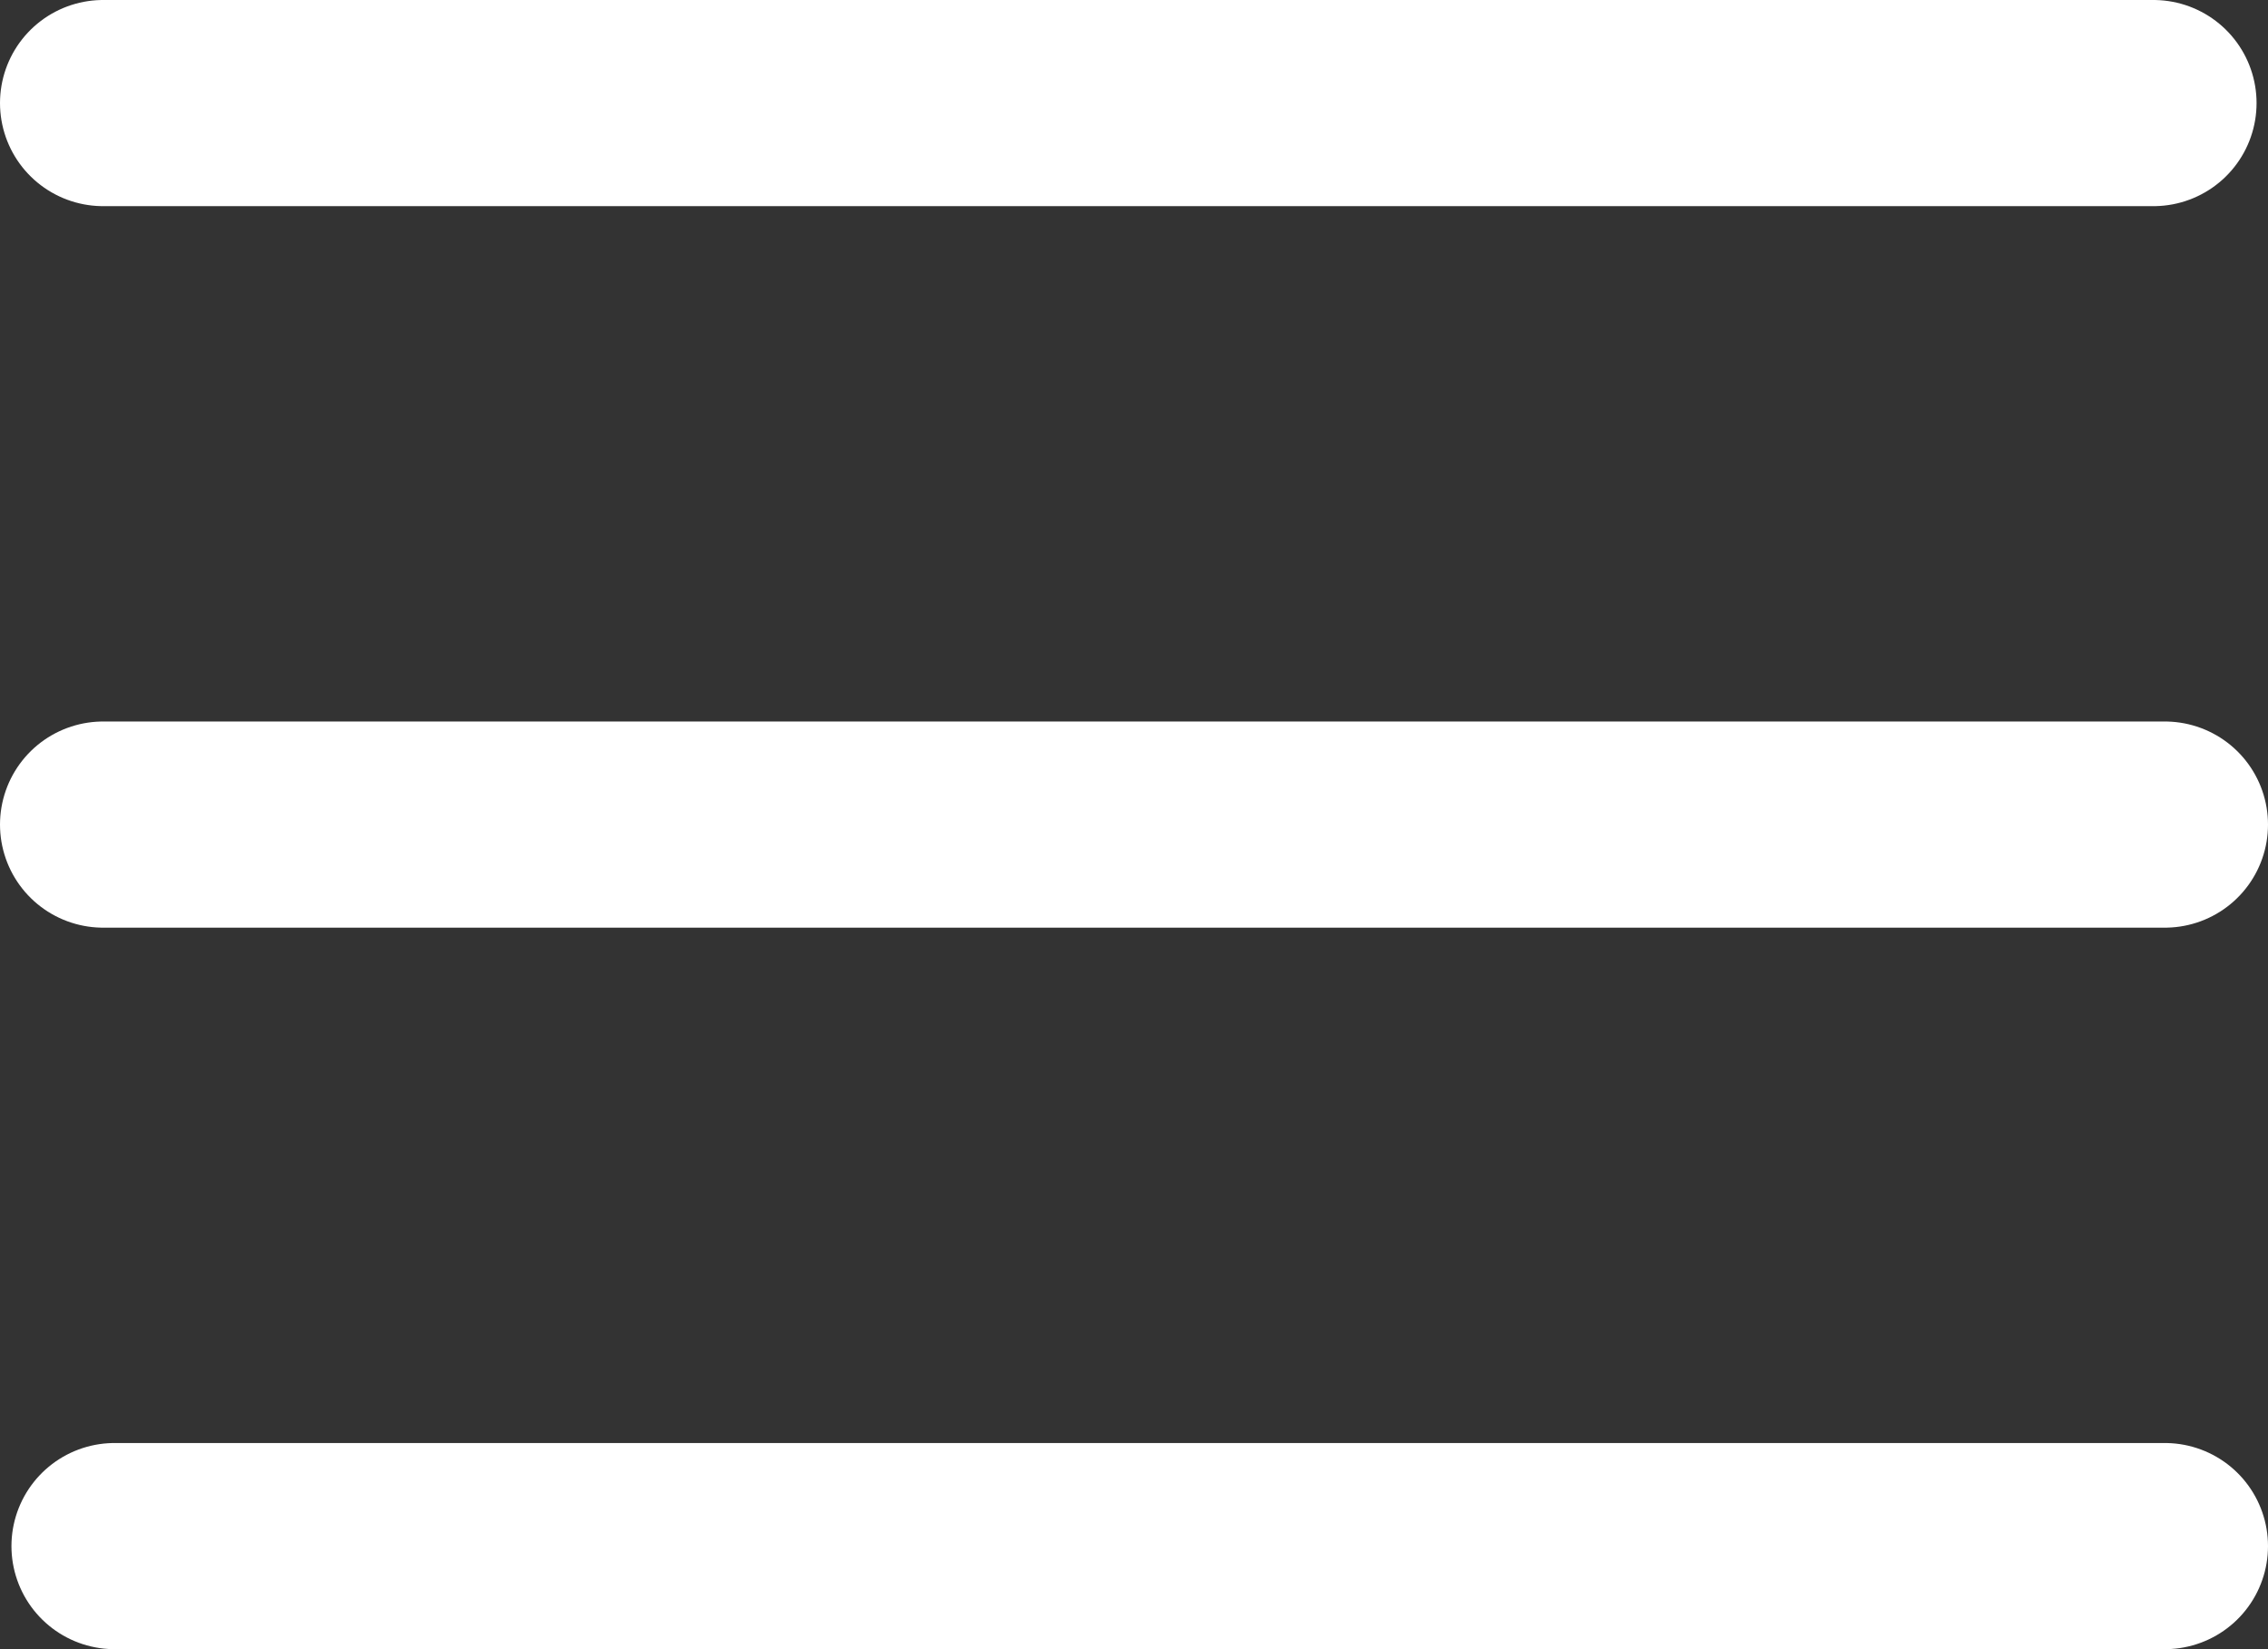<svg width="22" height="16" viewBox="0 0 22 16" fill="none" xmlns="http://www.w3.org/2000/svg">
    <rect x="0" y="0" width="22" height="16" fill="#333333" stroke="none"/>
    <path d="M21 8H1M20.889 1H1M21 15H1.111" stroke="white" stroke-width="2" stroke-linecap="round"
          stroke-linejoin="round"/>
</svg>
